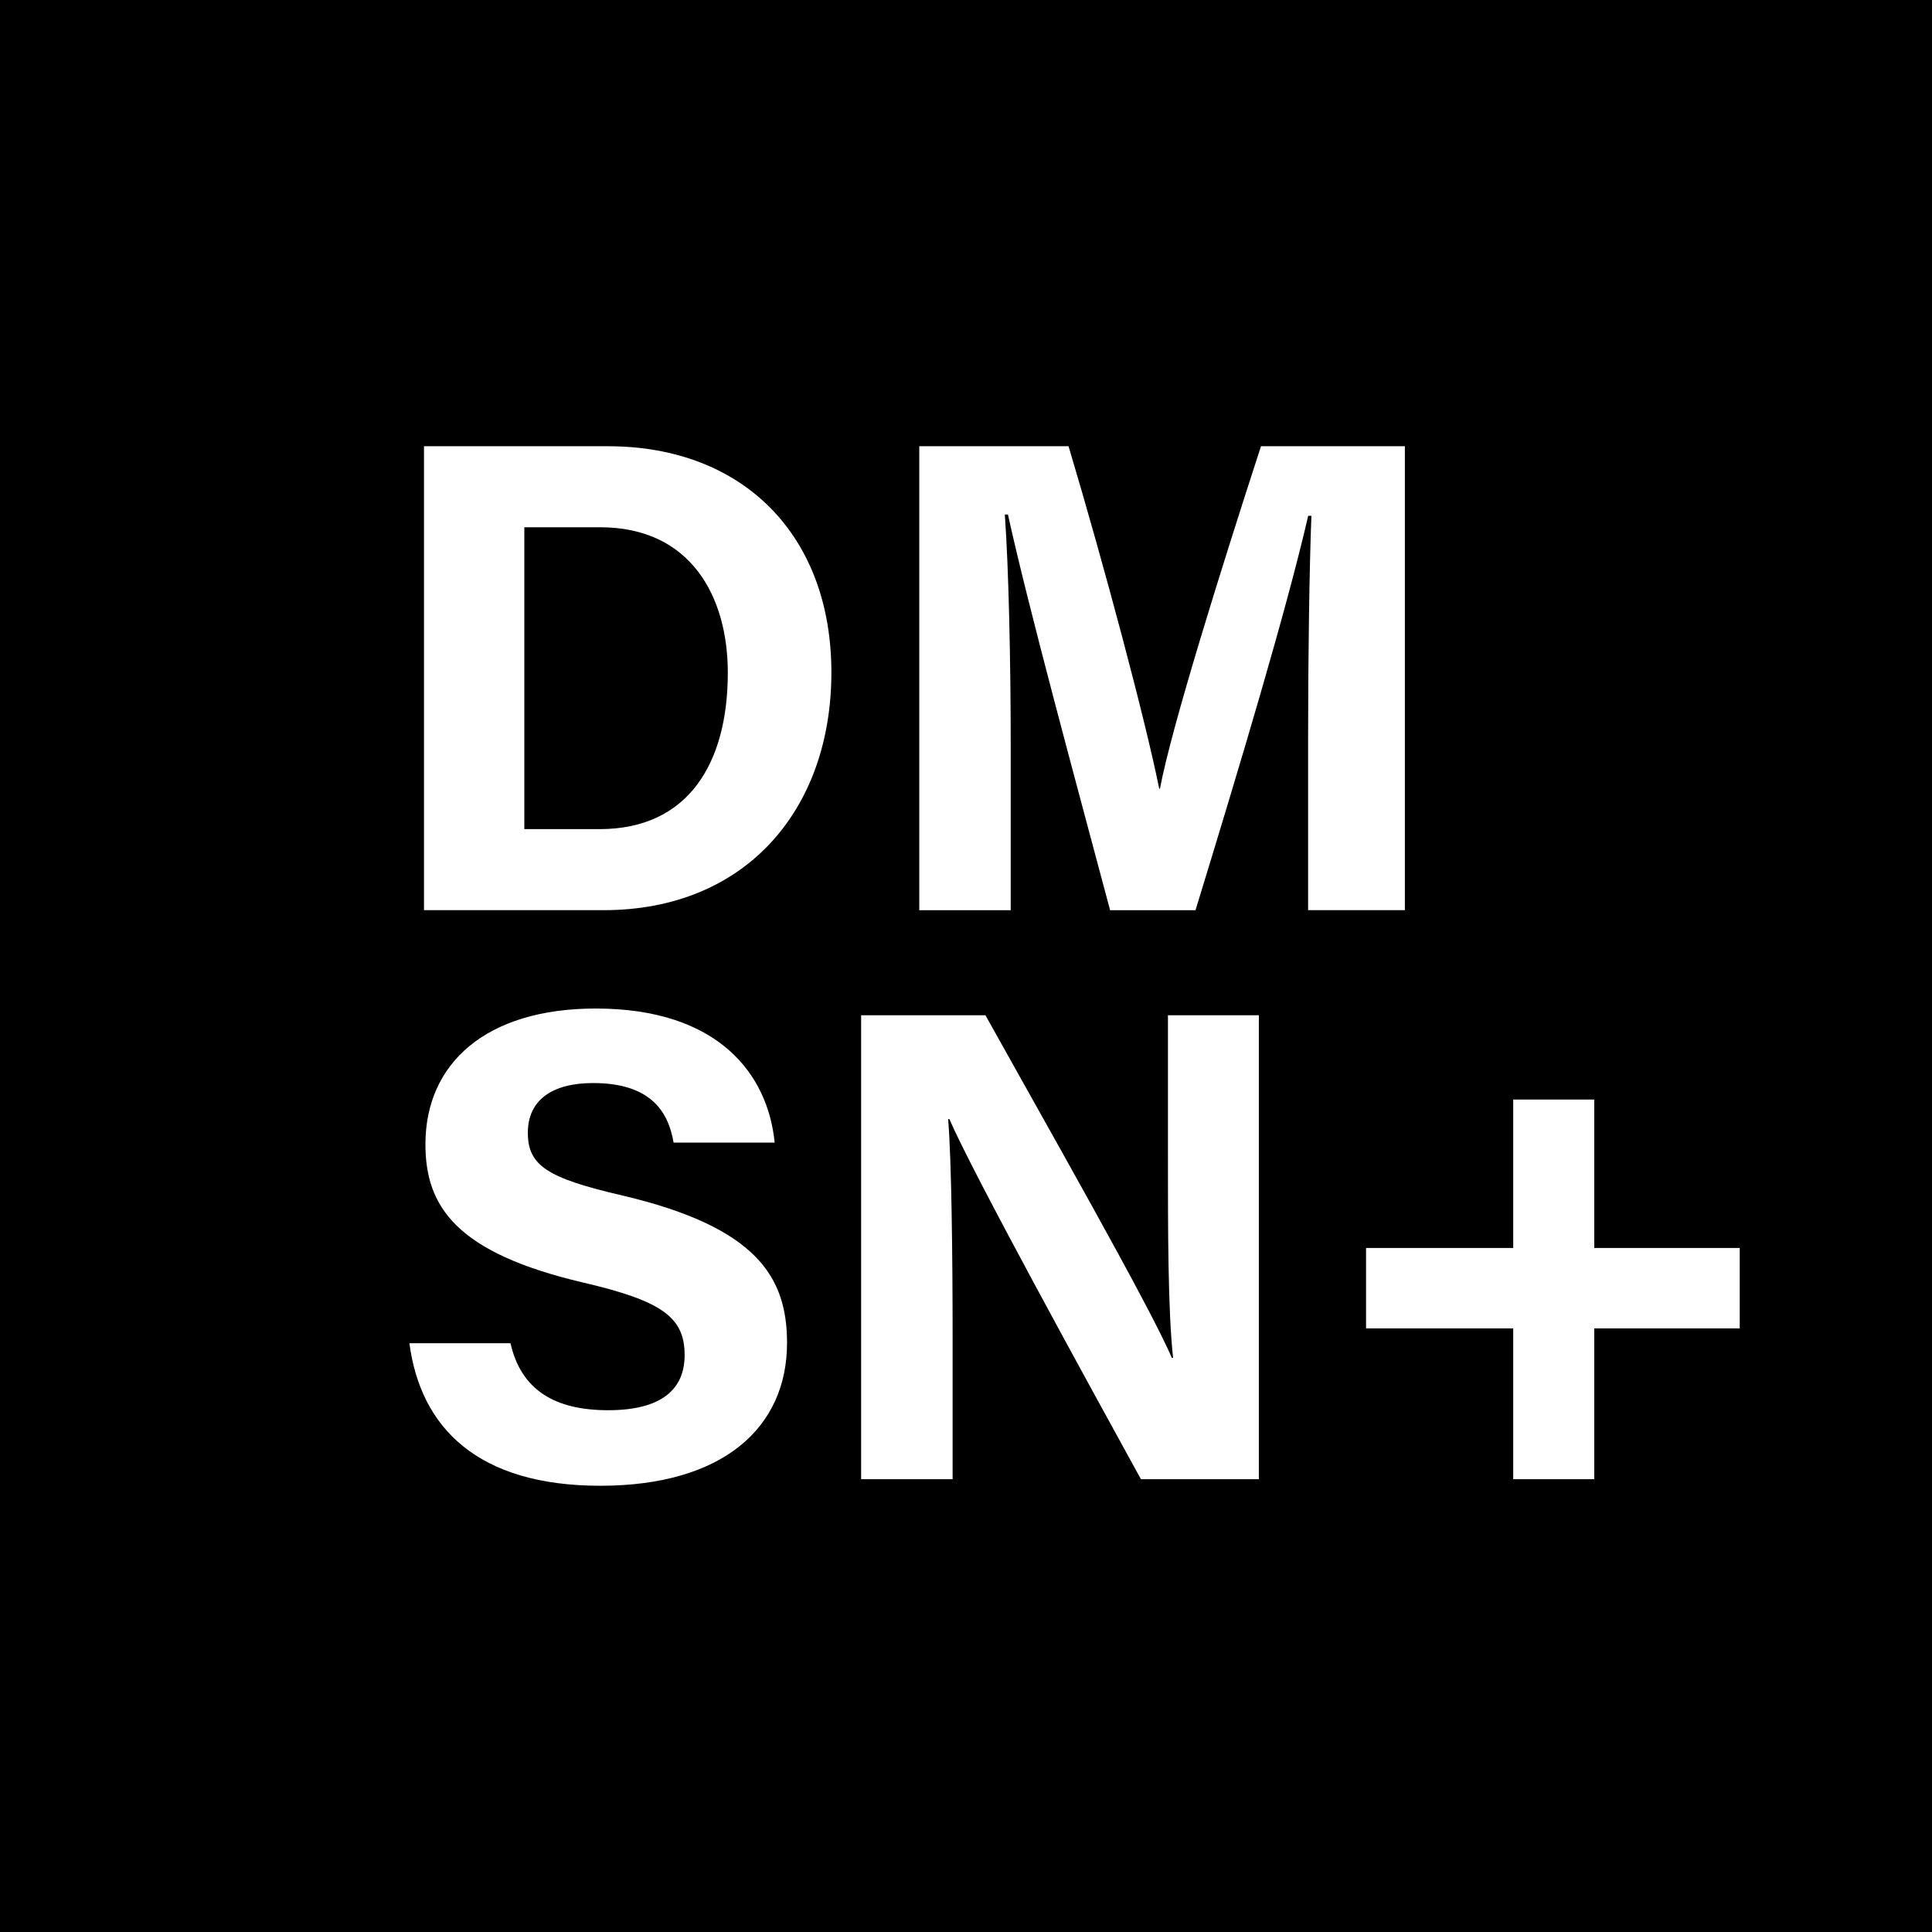 <svg 
xmlns="http://www.w3.org/2000/svg" 
  width="1080"
  height="1080"
  viewBox="0 0 1080 1080"
>
  <path style="fill:#000;stroke-width:0" d="M0 0h1080v1080H0z"/>
  <path d="M237.02 249.45h102.83c75.54 0 124.9 49.74 124.9 126.42s-47.91 132.92-127.27 132.92H237.01V249.45Zm56.08 214.04h42.05c49.72 0 71.7-36.98 71.7-87.49 0-42.37-20.58-81.26-71.37-81.26H293.1v168.74Zm438.14-51.98c0-44.25.71-93.86 1.84-123.17h-1.79c-12.19 52.91-38.12 139.31-62.99 220.46h-47.75c-18.91-70.95-45.73-169.37-57.1-221.16h-1.75c2.21 30.42 3.29 83.79 3.29 128.27v92.89h-51.11V249.45h83.45c20.22 67.76 42.88 152.76 50.68 191.42h.42c6.35-34.09 34.84-124.97 56.47-191.42h80.43v259.34h-54.09zM285.36 750.86c5.91 26.04 24.6 37.46 54.61 37.46s42.74-11.82 42.74-30.81c0-21.11-12.5-30.27-56.86-40.59-70.58-16.57-88.03-42.24-88.03-77.25 0-45.2 33.81-75.9 95.21-75.9 68.86 0 96.29 37.02 100.01 74.95h-56.5c-2.71-15.96-11.54-33.29-44.97-33.29-22.76 0-36.5 9.4-36.5 27.81s11.01 25.35 52.92 35.07c75.43 17.77 91.97 45.83 91.97 82.4 0 47.36-35.83 79.84-104.38 79.84s-100.5-32.41-106.72-79.69zm196.01 76.02V567.54h69.5c32.39 58.23 92.27 163.26 104.18 191.51h.71c-2.92-27.07-2.87-72.1-2.87-114.65v-76.86h50.82v259.34h-65.92c-27.86-50.67-94.21-171.32-107.06-201.28h-.71c1.88 22.69 2.5 75.96 2.5 122.41v78.87h-51.16ZM891.2 614.64v82.98h81.32v44.97H891.2v84.29h-45.3v-84.29h-82.27v-44.97h82.27v-82.98z" style="stroke-width:0;fill:#fff"/>
</svg>
